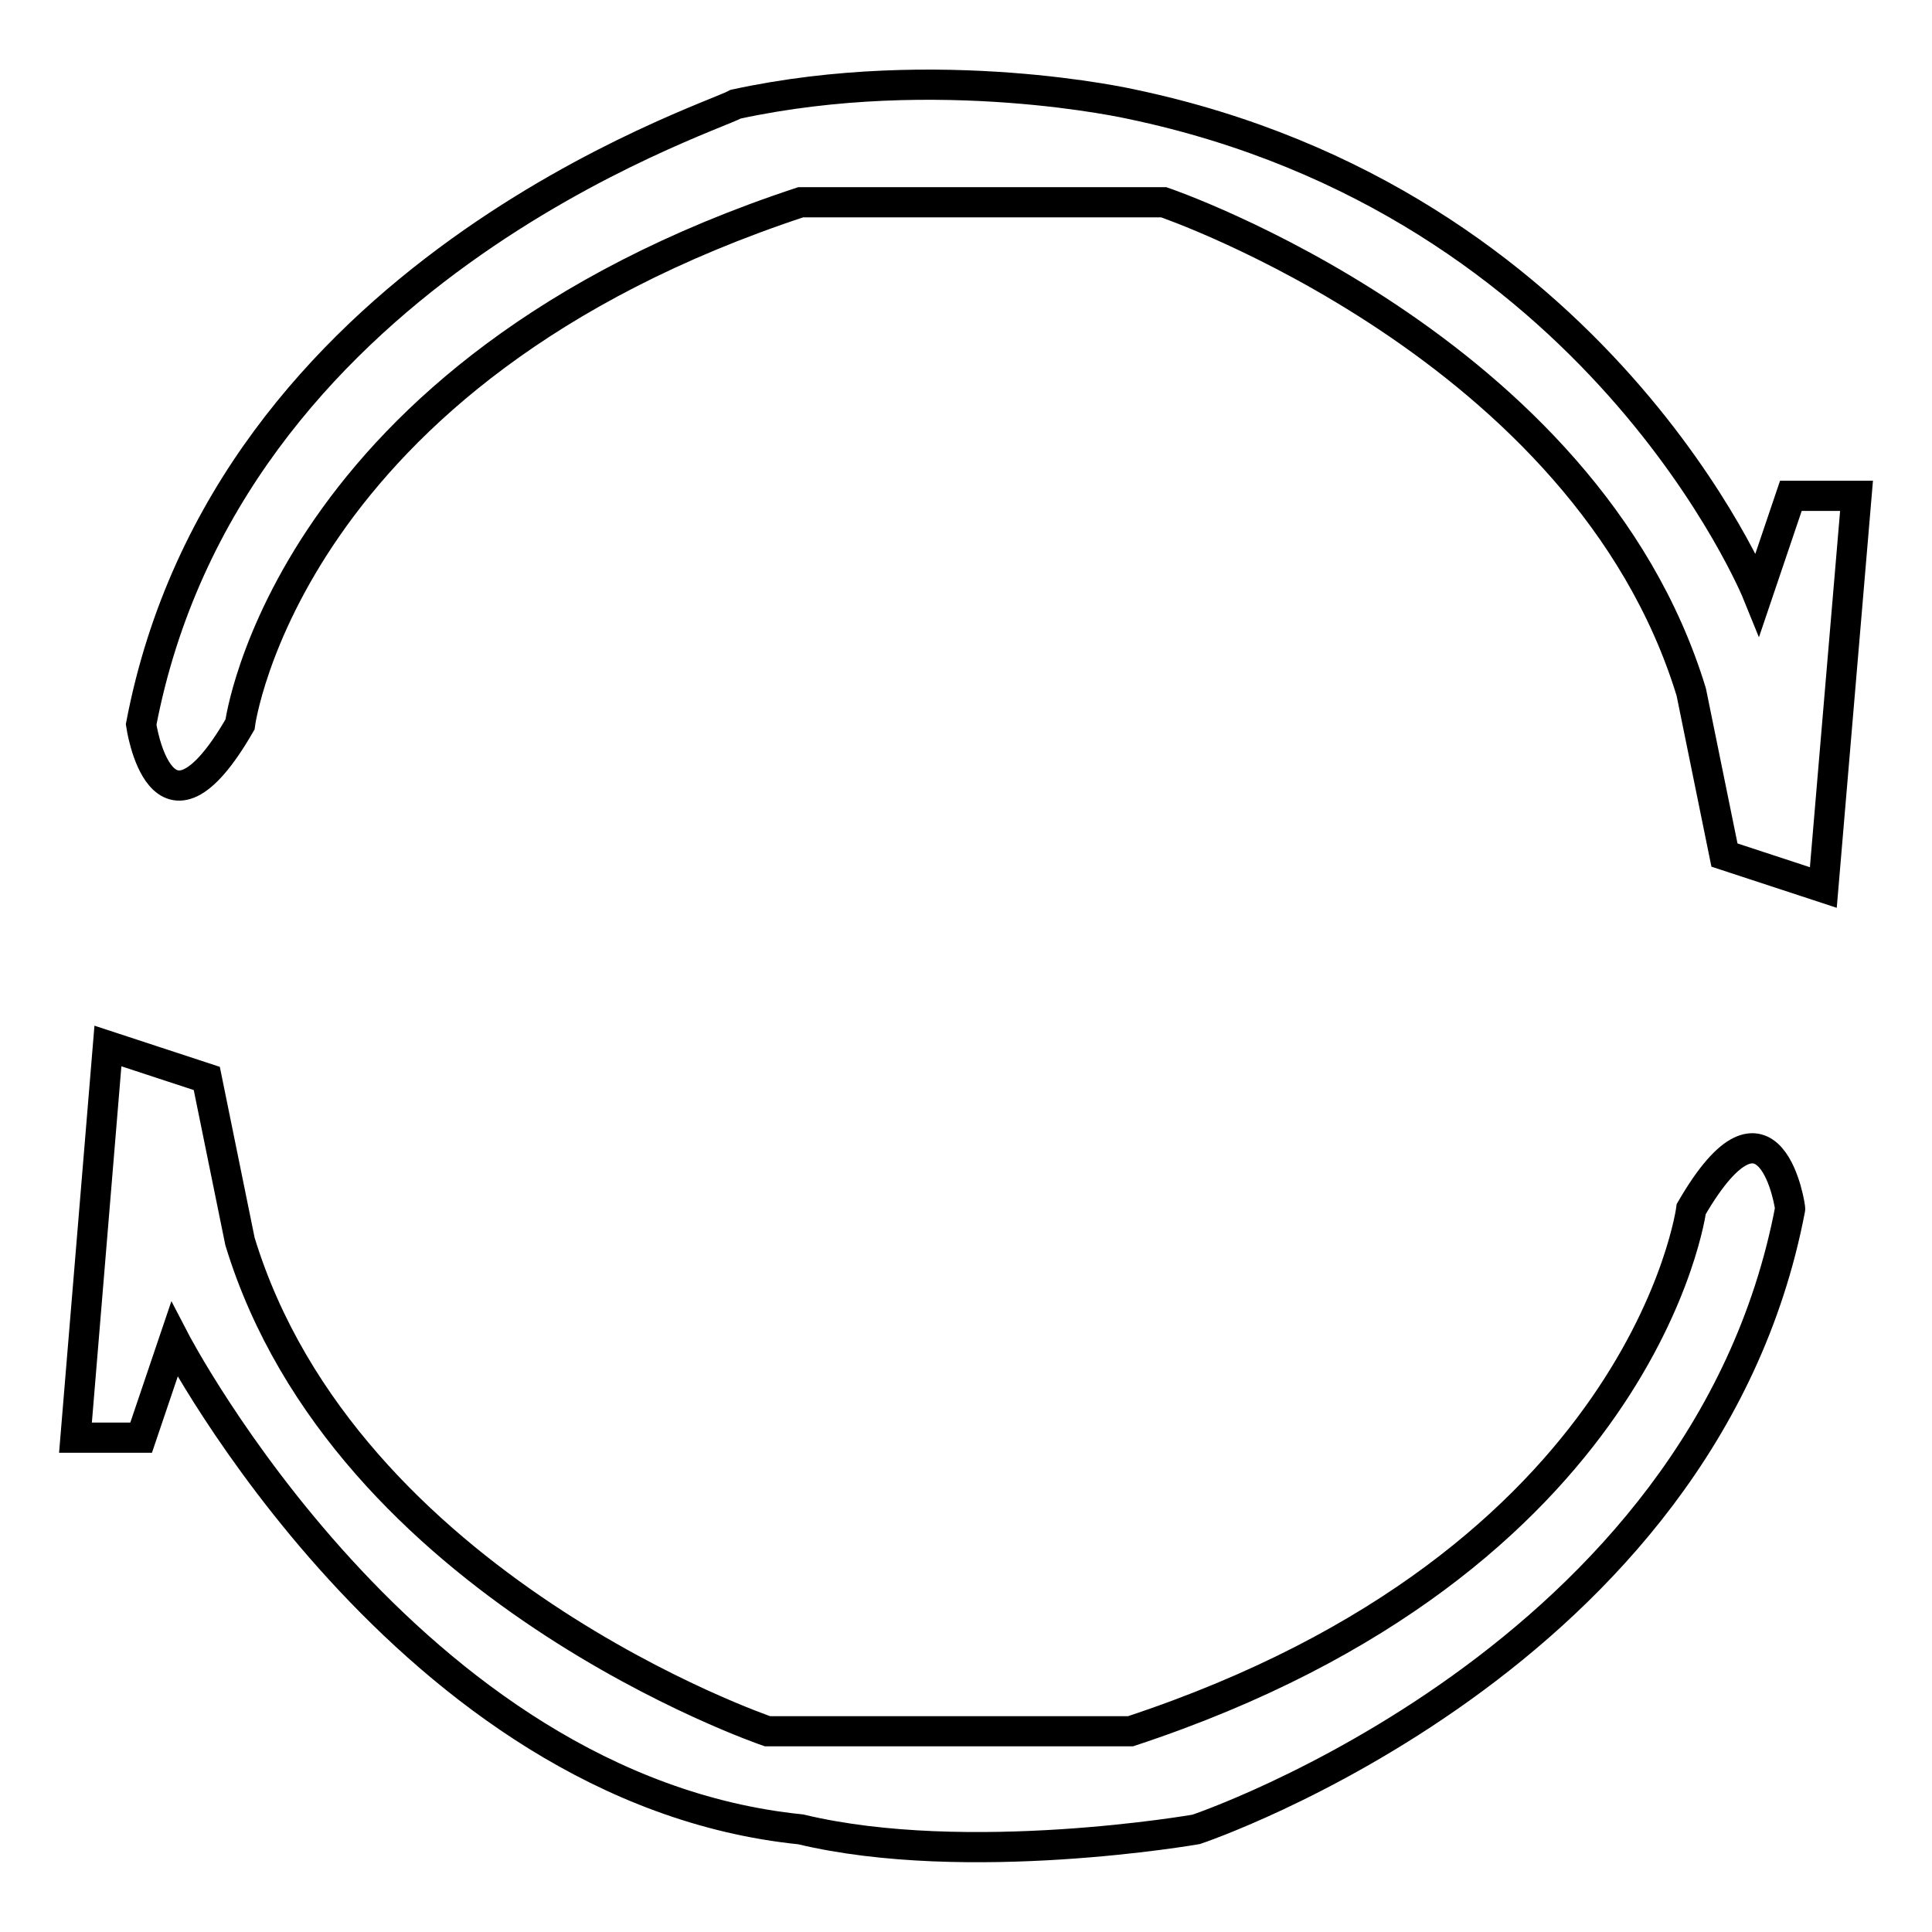 <?xml version="1.0" encoding="utf-8"?>
<!-- Svg Vector Icons : http://www.onlinewebfonts.com/icon -->
<!DOCTYPE svg PUBLIC "-//W3C//DTD SVG 1.1//EN" "http://www.w3.org/Graphics/SVG/1.1/DTD/svg11.dtd">
<svg version="1.1" xmlns="http://www.w3.org/2000/svg" xmlns:xlink="http://www.w3.org/1999/xlink" x="0px" y="0px" viewBox="0 0 256 256" enable-background="new 0 0 256 256" xml:space="preserve">
<g> <path stroke-width="4" fill-opacity="0" stroke="#000000"  d="M237.3,65.7l-4.4,13c0,0-21-51.9-83-64.9c0,0-25.6-5.8-52.4,0C93.7,15.9,30.1,36.3,18.7,96 c0,0,2.6,18.2,13.1,0c0,0,6.1-46.7,74.3-69.2h48.1c0,0,55.9,19,69.9,64.9l4.4,21.6l13.1,4.3l4.4-51.9H237.3L237.3,65.7z  M224.1,160.2c0,0-6.1,46.7-74.3,69.2h-48.1c0,0-55.9-19-69.9-64.9l-4.4-21.6l-13.1-4.3L10,190.5h8.7l4.4-13c0,0,30.9,59.6,83,64.9 c22.1,5.3,52.4,0,52.4,0s67.3-22.5,78.7-82.2C237.3,160.2,234.6,142.1,224.1,160.2z"/></g>
</svg>